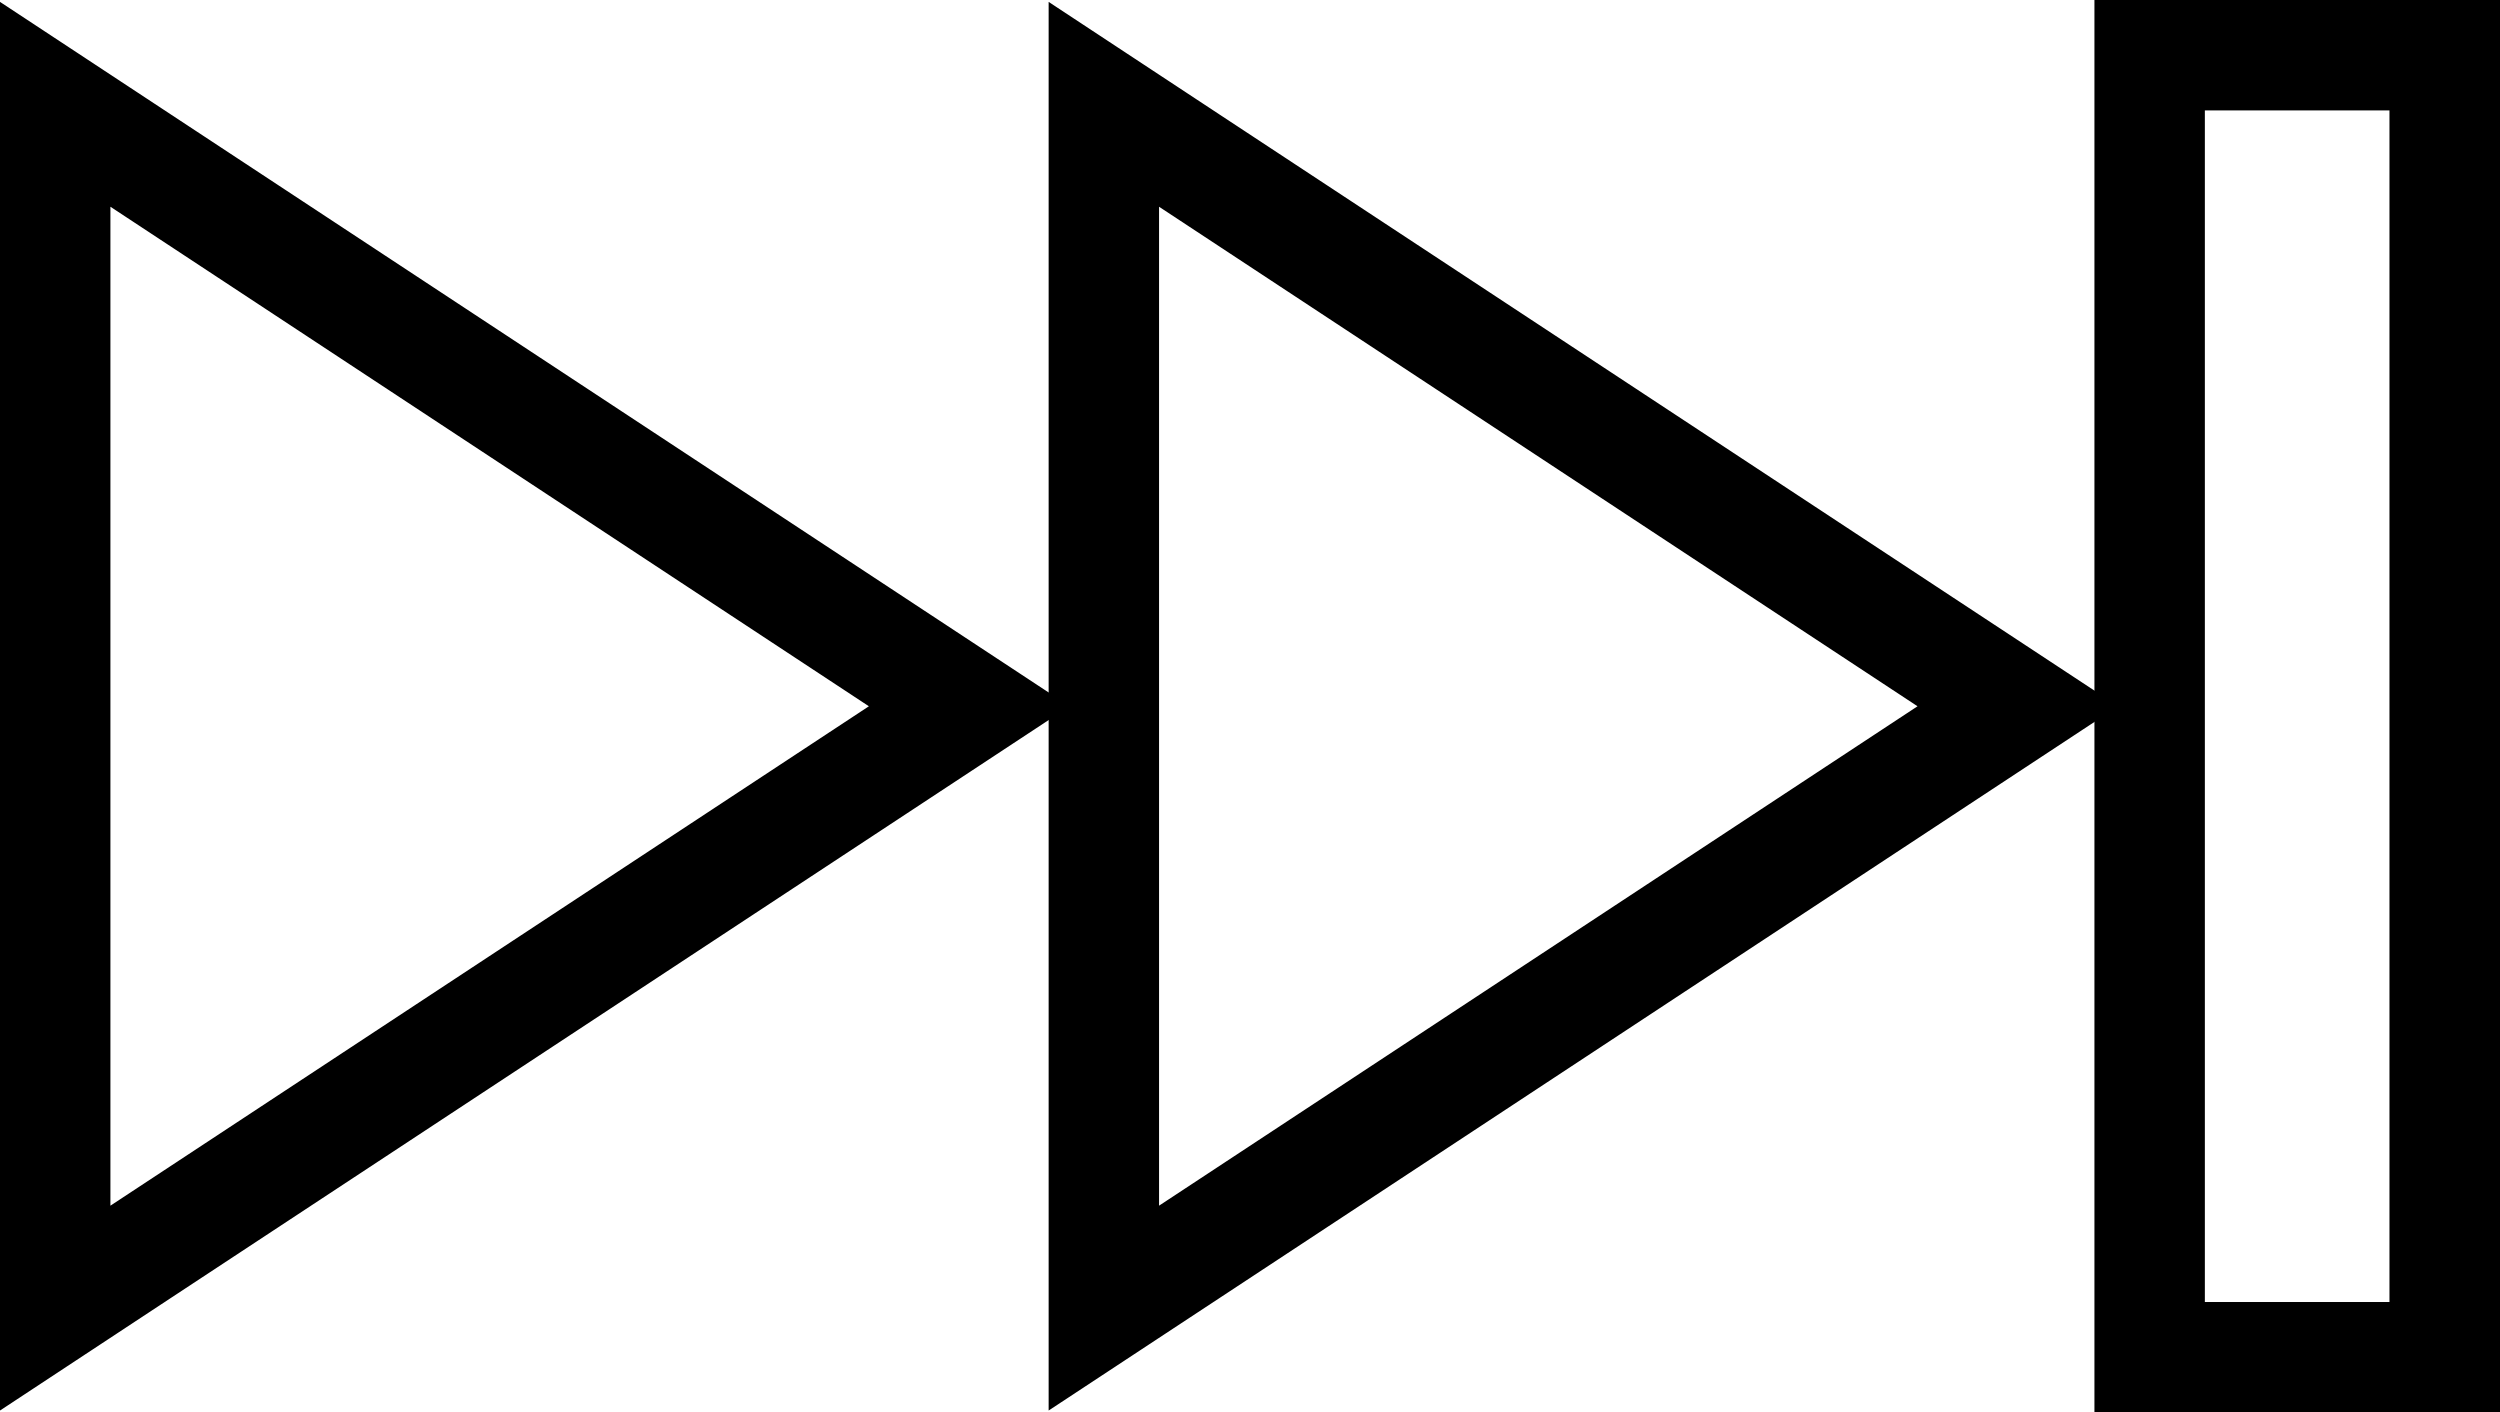 <?xml version="1.0" encoding="utf-8"?>
<!-- Generator: Adobe Illustrator 14.0.0, SVG Export Plug-In . SVG Version: 6.00 Build 43363)  -->
<!DOCTYPE svg PUBLIC "-//W3C//DTD SVG 1.1//EN" "http://www.w3.org/Graphics/SVG/1.1/DTD/svg11.dtd">
<svg version="1.1" id="_x31_" xmlns="http://www.w3.org/2000/svg" xmlns:xlink="http://www.w3.org/1999/xlink" x="0px" y="0px"
	 width="21.125px" height="11.934px" viewBox="0 0 21.125 11.934" enable-background="new 0 0 21.125 11.934"
	 xml:space="preserve">
<g>
	<path d="M20.191,0.933v10.069h-1.56V0.933H20.191 M21.125,0h-0.934h-1.56h-0.933v0.933v10.069v0.933
		h0.933h1.56H21.125v-0.933V0.933V0L21.125,0z"/>
	<path d="M0.933,1.747l6.409,4.221L0.933,10.188V1.747 M0,0.016v1.731v8.441v1.731l1.445-0.952
		l6.41-4.22l1.183-0.779l-1.183-0.779L1.445,0.968L0,0.016L0,0.016z"/>
	<path d="M9.794,1.747l6.409,4.221L9.794,10.188V1.747 M8.861,0.016v1.731v8.441v1.731l1.446-0.952
		l6.409-4.22l1.183-0.779l-1.183-0.779l-6.409-4.22L8.861,0.016L8.861,0.016z"/>
</g>
</svg>
